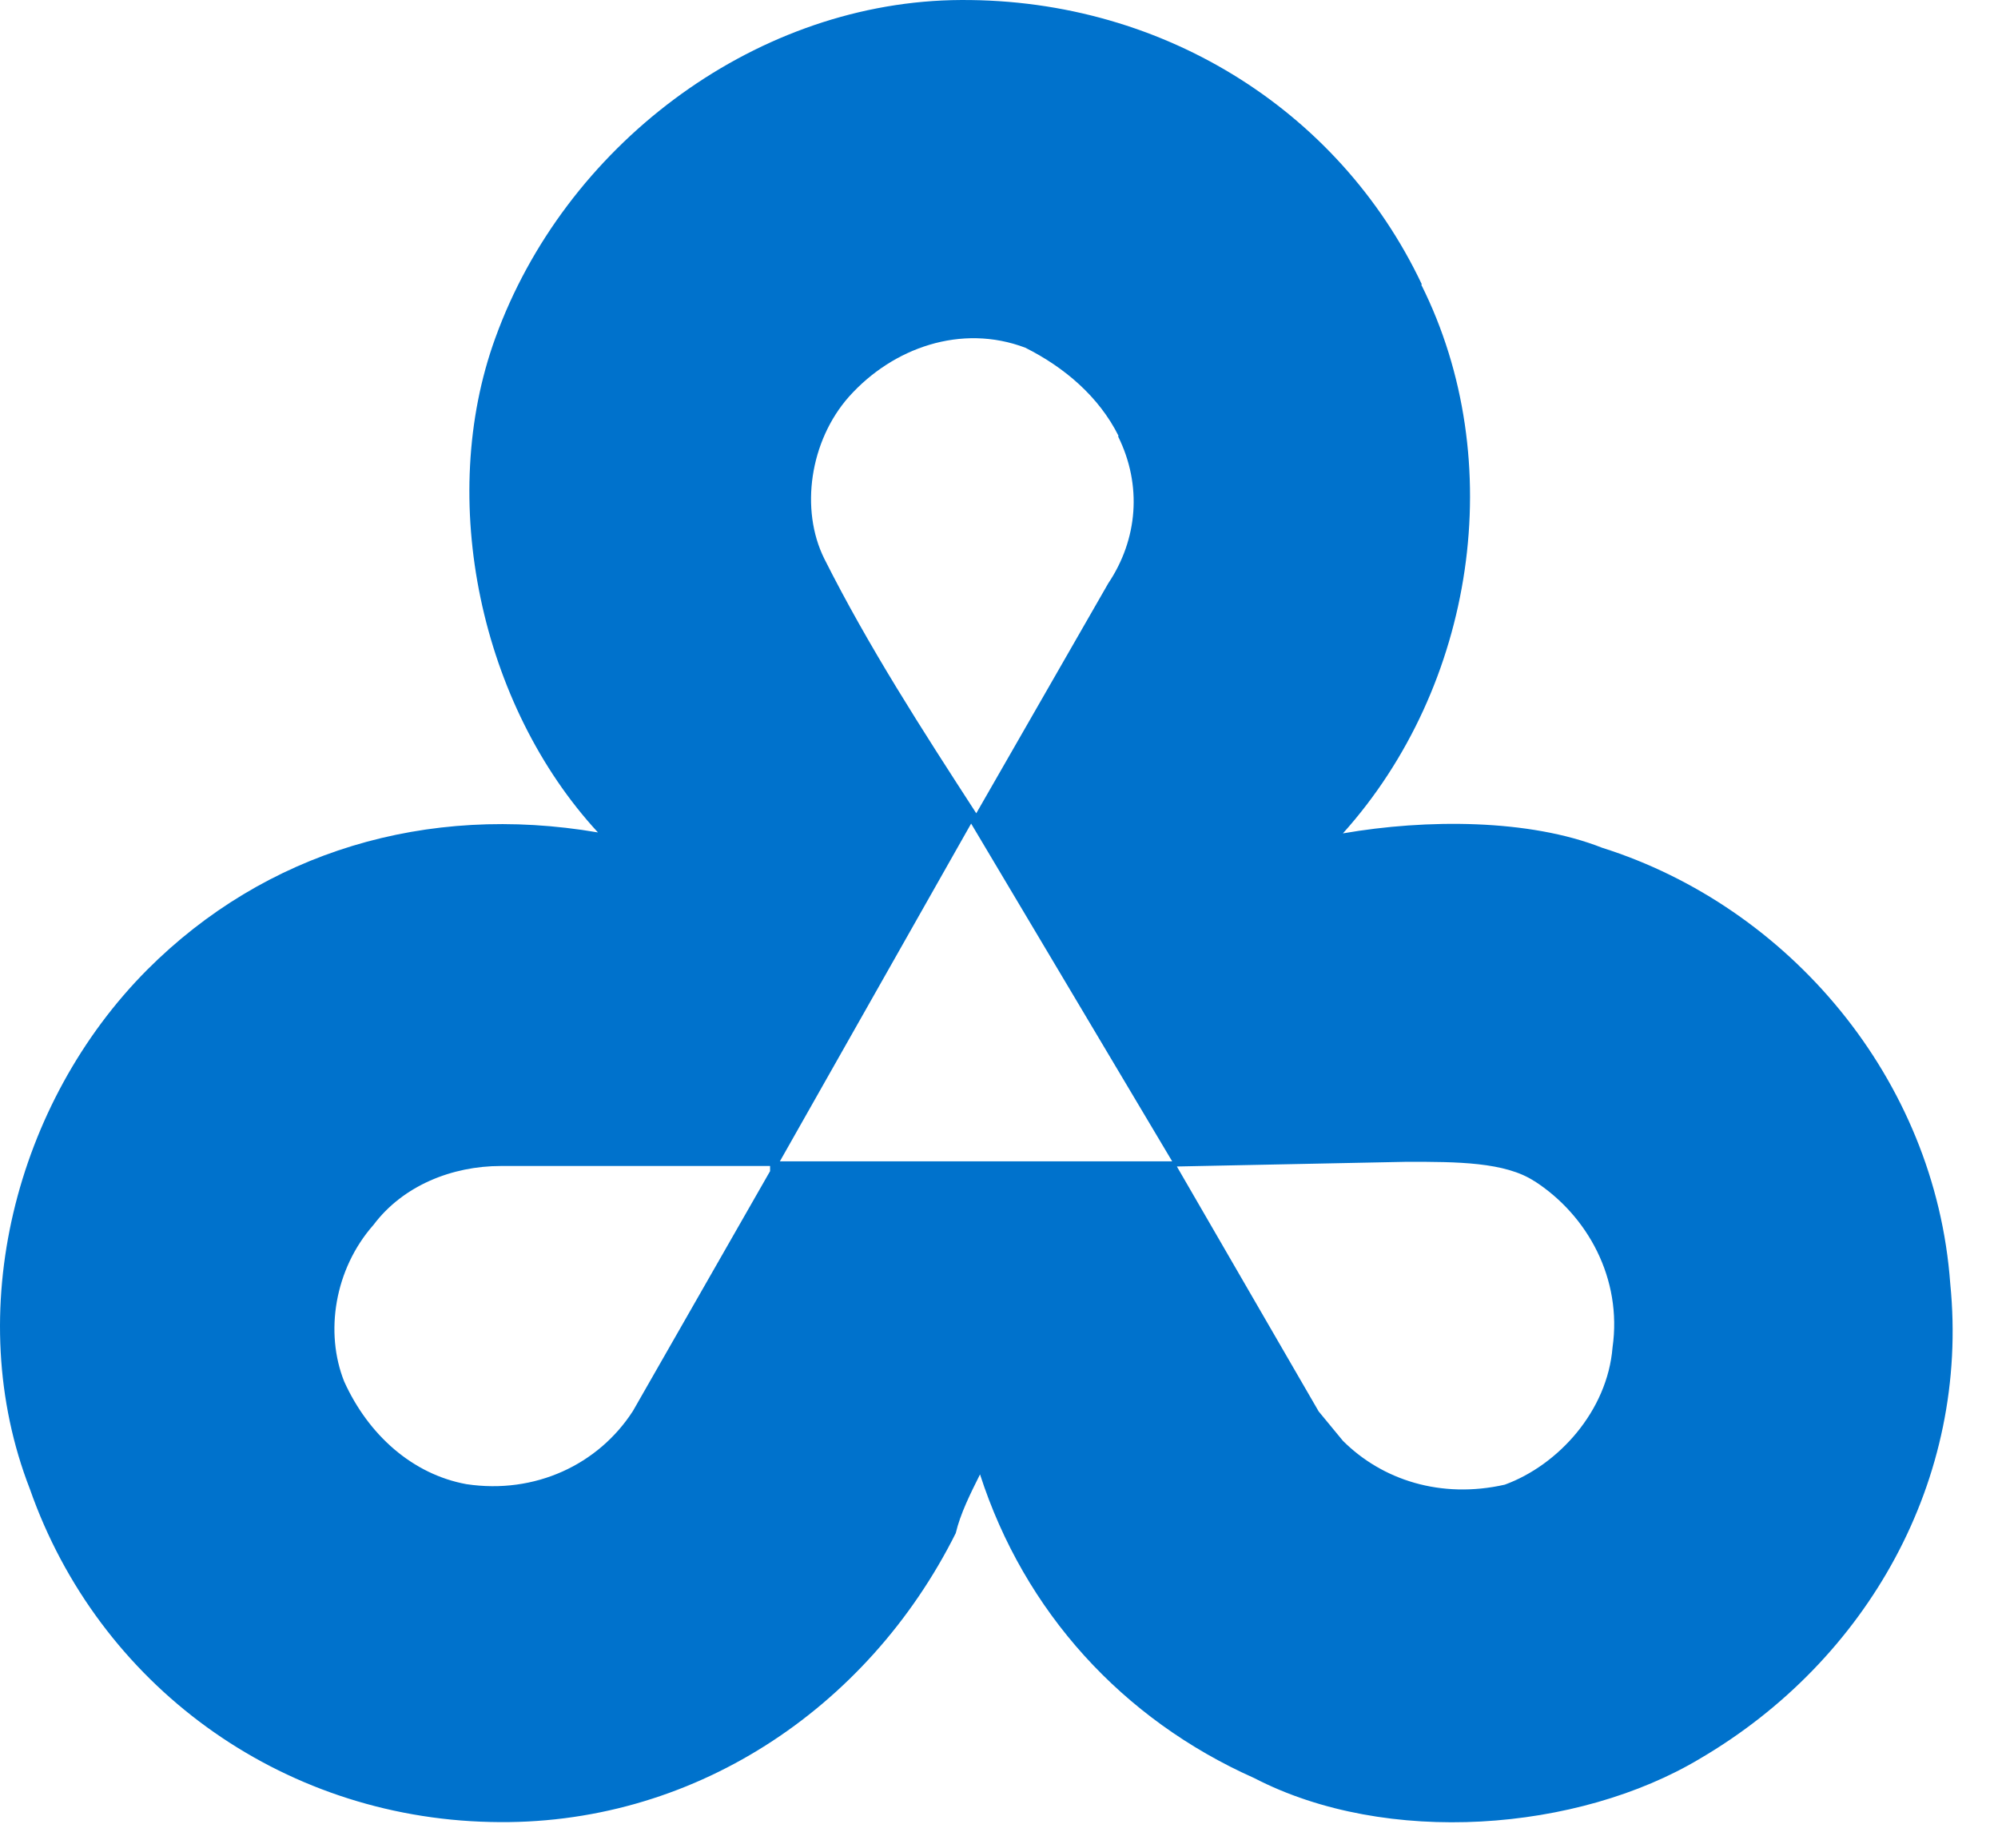 <svg xmlns="http://www.w3.org/2000/svg" version="1.1" xmlns:xlink="http://www.w3.org/1999/xlink" xmlns:svgjs="http://svgjs.dev/svgjs" width="40" height="37"><svg width="40" height="37" viewBox="0 0 40 37" fill="none" xmlns="http://www.w3.org/2000/svg">
<path fill-rule="evenodd" clip-rule="evenodd" d="M22.384 8.735C22.87 9.715 22.776 10.798 22.188 11.676L19.545 16.28C18.462 14.609 17.388 12.946 16.501 11.181C16.015 10.201 16.211 8.828 16.996 7.941C17.873 6.96 19.246 6.475 20.526 6.96C21.31 7.352 22.001 7.941 22.393 8.725L22.384 8.735ZM15.417 23.443L12.672 28.243C11.981 29.317 10.711 29.915 9.338 29.709C8.264 29.513 7.377 28.729 6.891 27.655C6.499 26.674 6.695 25.404 7.479 24.517C8.068 23.733 9.048 23.34 10.029 23.34H15.417V23.434V23.443ZM30.714 23.639C31.788 24.33 32.479 25.6 32.283 26.973C32.18 28.243 31.2 29.326 30.126 29.719C28.846 30.008 27.67 29.625 26.885 28.841L26.4 28.253L23.561 23.35L28.174 23.256C29.155 23.256 30.135 23.256 30.724 23.648L30.714 23.639ZM23.458 23.247H15.613L19.442 16.486L23.467 23.247H23.458ZM28.454 5.699C30.219 9.229 29.528 13.74 26.885 16.682C28.557 16.392 30.611 16.392 32.078 16.971C35.804 18.148 38.745 21.585 39.044 25.694C39.437 29.616 37.382 33.239 34.039 35.2C31.592 36.667 27.763 36.966 25.111 35.593C22.468 34.416 20.507 32.259 19.62 29.513C19.424 29.905 19.227 30.298 19.134 30.69C17.369 34.22 13.839 36.573 9.814 36.471C5.602 36.377 1.97 33.725 0.597 29.803C-0.776 26.273 0.307 22.061 2.95 19.409C5.303 17.055 8.535 16.075 11.971 16.663C9.618 14.114 8.74 9.995 9.917 6.764C11.299 2.945 15.025 0.106 19.05 0.003C23.169 -0.091 26.792 2.16 28.464 5.69L28.454 5.699Z" fill="#0072CC"></path>
</svg><style>@media (prefers-color-scheme: light) { :root { filter: none; } }
@media (prefers-color-scheme: dark) { :root { filter: none; } }
</style></svg>
